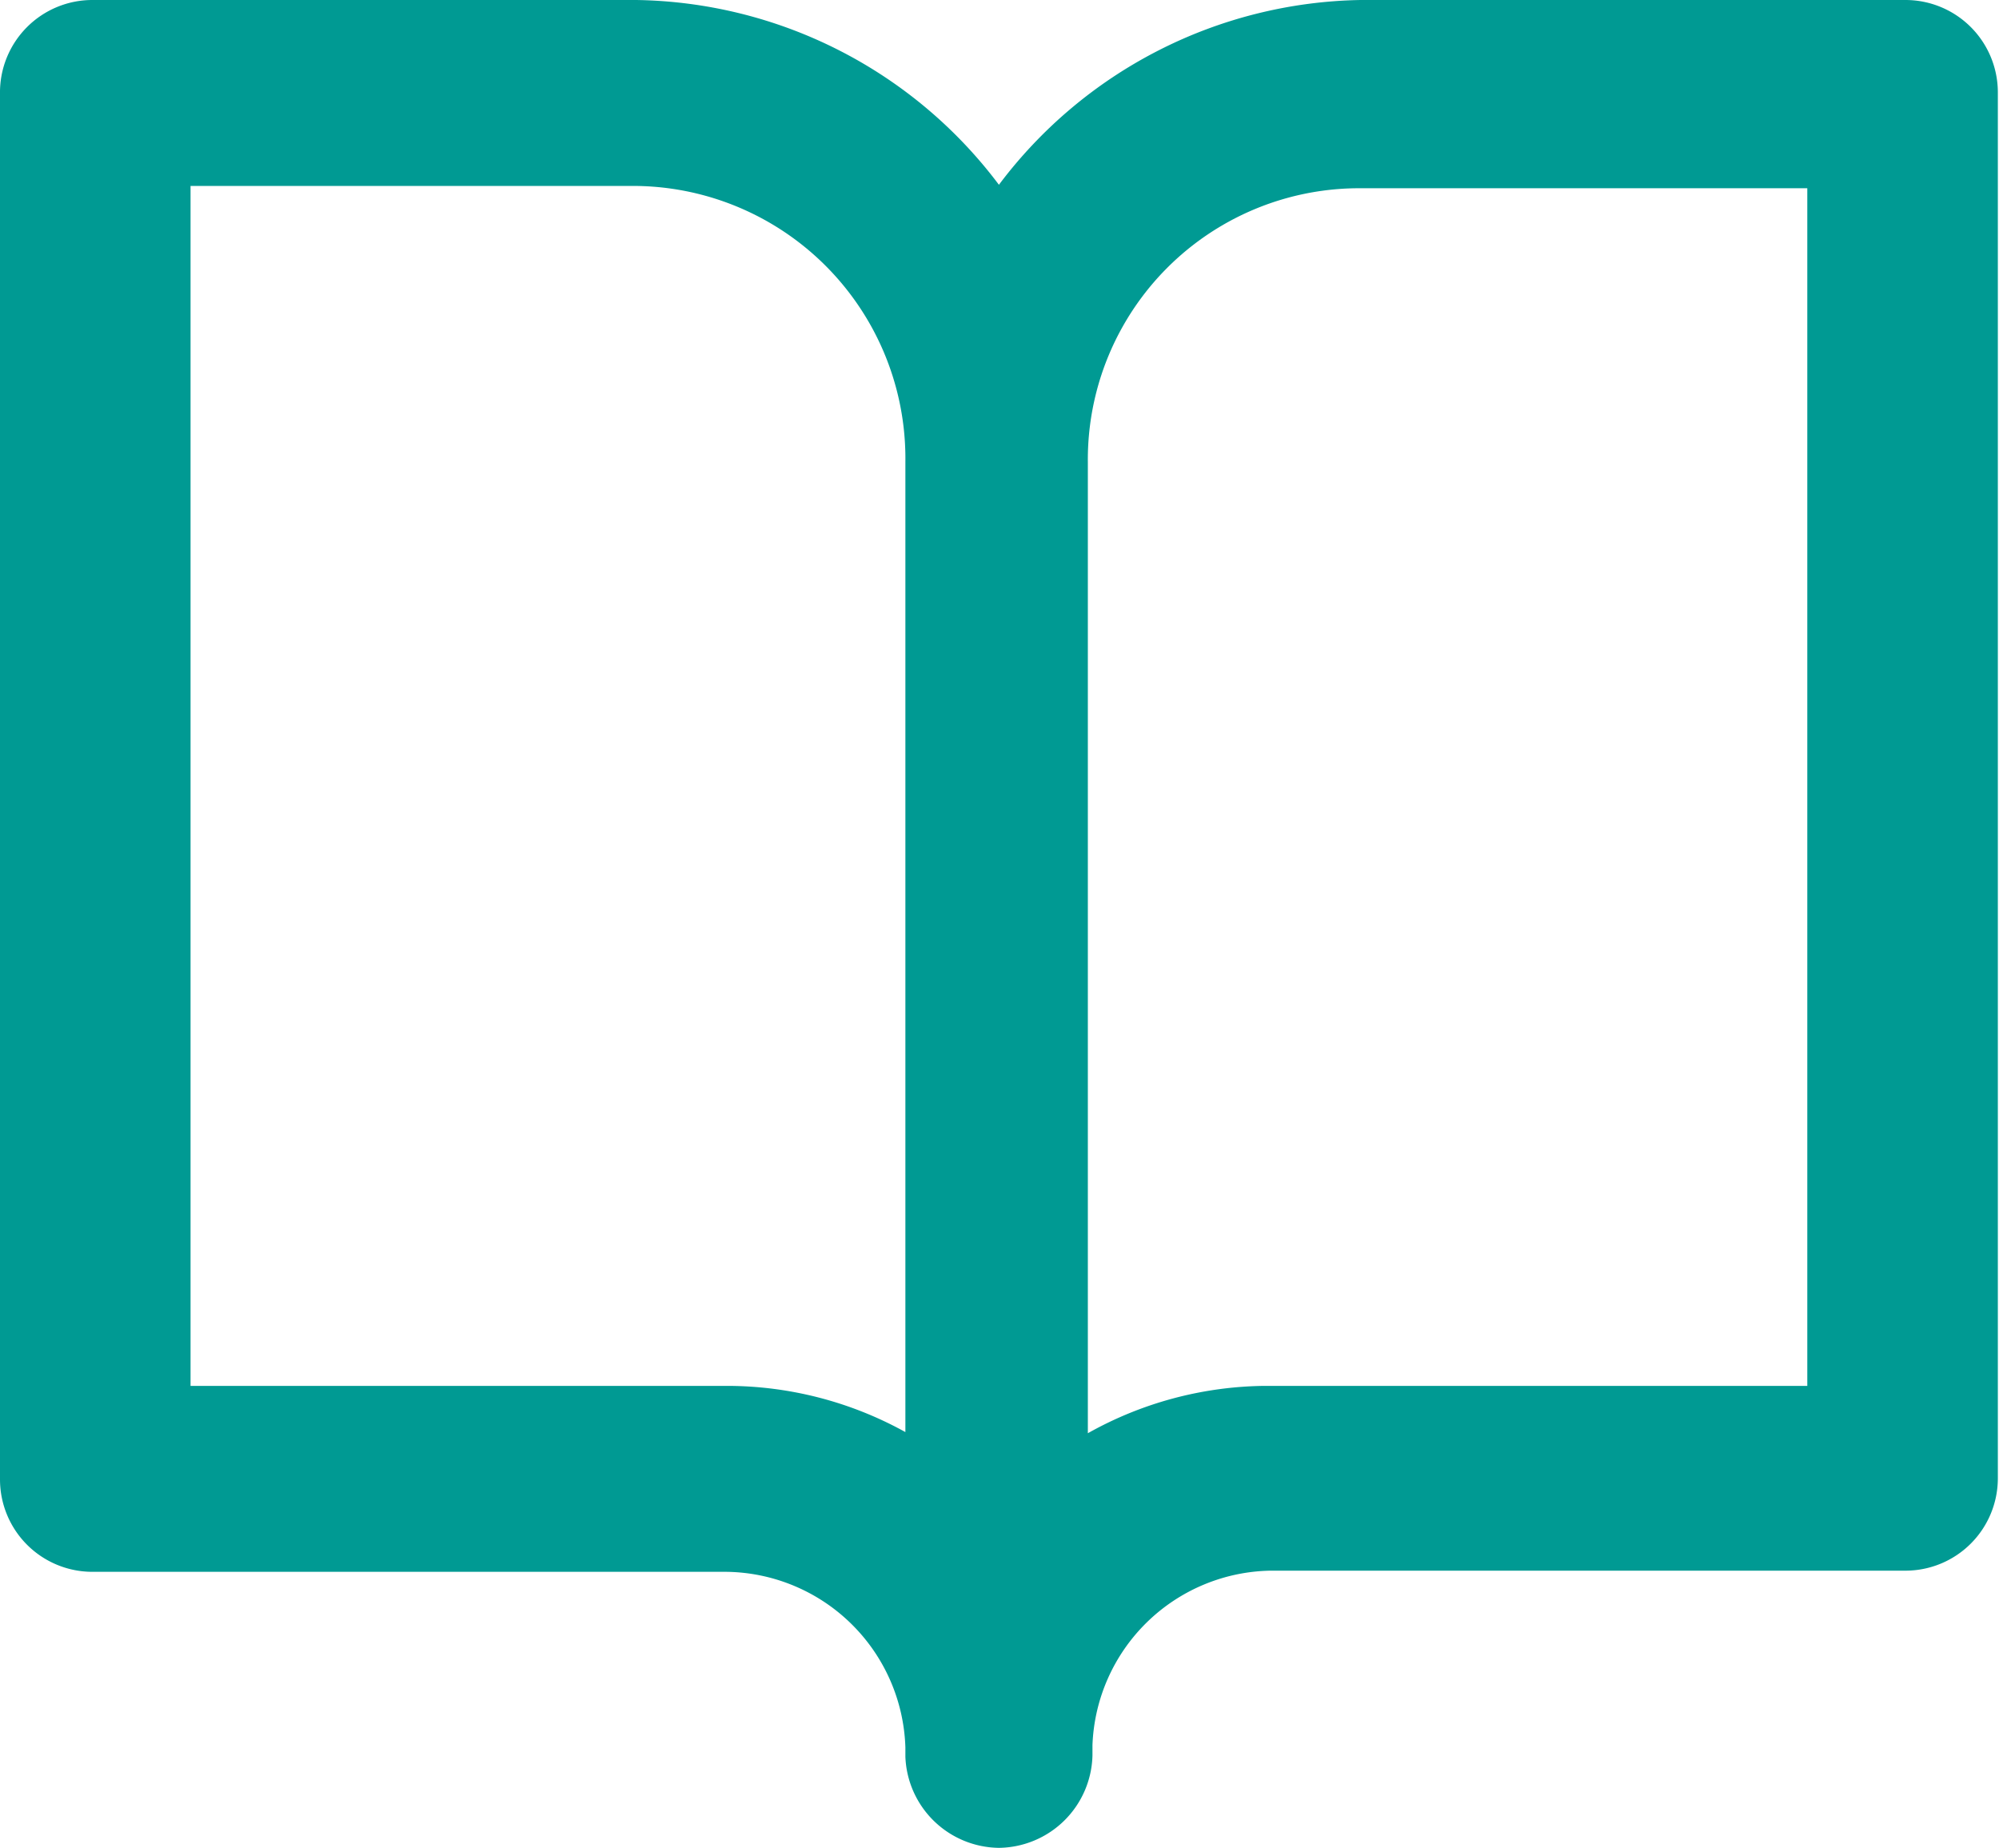 <svg id="Layer_1" data-name="Layer 1" xmlns="http://www.w3.org/2000/svg" width="17.31" height="16" viewBox="0 0 17.31 16"><defs><style>.cls-1{fill:#009a93;}</style></defs><path class="cls-1" d="M17.85,2H13.13A4,4,0,0,0,10,3.6,4,4,0,0,0,6.86,2H2.15a.8.8,0,0,0-.8.81v12a.8.8,0,0,0,.8.8H7.64a1.57,1.57,0,0,1,1.55,1.52v.08A.82.82,0,0,0,10,18h0a.82.82,0,0,0,.81-.8v-.09a1.57,1.57,0,0,1,1.54-1.51h5.5a.8.8,0,0,0,.8-.8v-12A.8.8,0,0,0,17.85,2ZM7.65,14H3V3.61H6.85A2.36,2.36,0,0,1,9.19,6V14.4A3.19,3.19,0,0,0,7.65,14ZM17,14h-4.7a3.19,3.19,0,0,0-1.53.41V6a2.35,2.35,0,0,1,2.33-2.37H17Z" transform="translate(-1.35 -2)"/></svg>